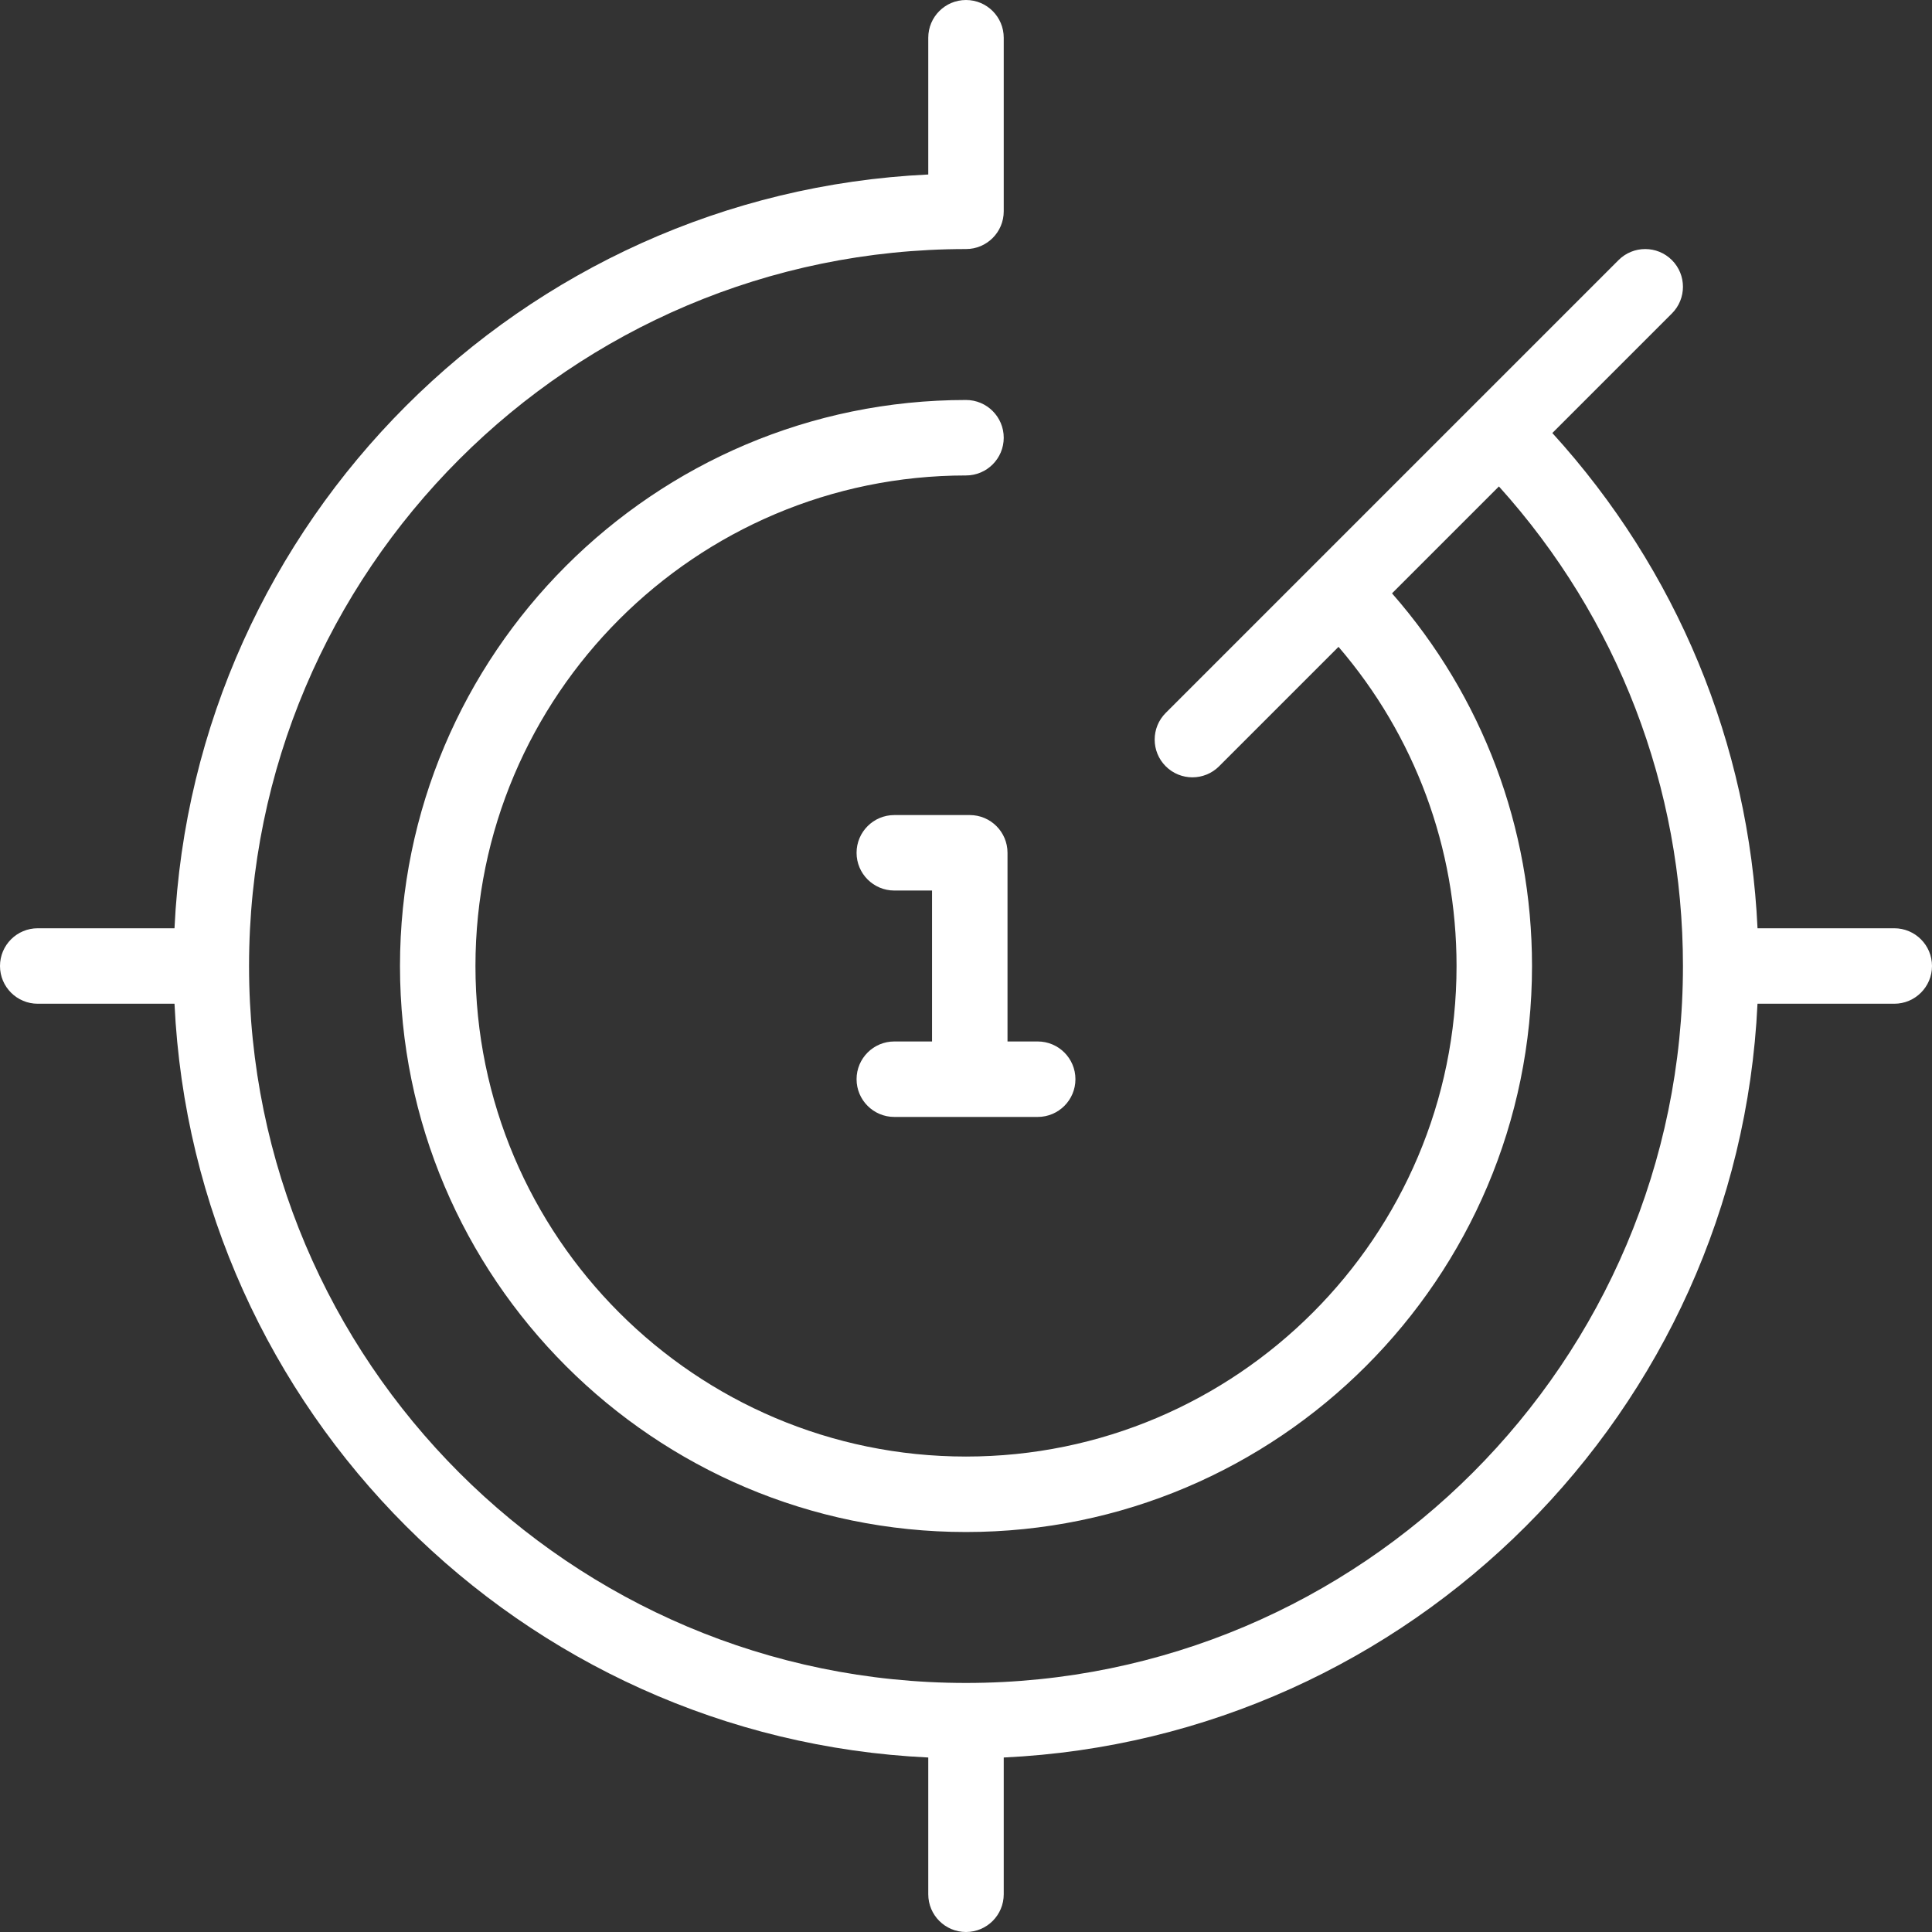 <?xml version="1.0" encoding="UTF-8"?> <svg xmlns="http://www.w3.org/2000/svg" id="Layer_1" height="512" viewBox="0 0 512 512" width="512"><rect x="0" y="0" width="512" height="512" fill="#333333" stroke="none"/><g><path fill="white" d="m502 246h-36.237c-2.287-48.952-21.347-94.967-54.376-131.244l31.685-31.685c3.905-3.905 3.905-10.237 0-14.143-3.905-3.904-10.237-3.904-14.143 0l-120 120c-3.905 3.905-3.905 10.237 0 14.143 1.953 1.952 4.512 2.929 7.071 2.929s5.119-.977 7.071-2.929l31.65-31.65c20.228 23.549 31.279 53.259 31.279 84.579 0 71.683-58.318 130-130 130s-130-58.317-130-130 58.318-130 130-130c5.523 0 10-4.478 10-10s-4.477-10-10-10c-82.71 0-150 67.29-150 150s67.29 150 150 150 150-67.29 150-150c0-36.657-13.119-71.401-37.101-98.756l28.332-28.332c31.504 34.947 48.769 79.759 48.769 127.088 0 104.767-85.233 190-190 190s-190-85.233-190-190 85.233-190 190-190c5.523 0 10-4.478 10-10v-46c0-5.522-4.477-10-10-10s-10 4.478-10 10v36.244c-107.854 5.082-194.674 91.902-199.756 199.756h-36.244c-5.523 0-10 4.478-10 10s4.477 10 10 10h36.244c5.082 107.854 91.902 194.674 199.756 199.756v36.244c0 5.522 4.477 10 10 10s10-4.478 10-10v-36.244c107.854-5.082 194.674-91.902 199.756-199.756h36.244c5.523 0 10-4.478 10-10s-4.477-10-10-10z"></path><path fill="white" d="m257 216h-20c-5.523 0-10 4.478-10 10s4.477 10 10 10h10v40h-10c-5.523 0-10 4.478-10 10s4.477 10 10 10h38c5.523 0 10-4.478 10-10s-4.477-10-10-10h-8v-50c0-5.522-4.477-10-10-10z"></path></g></svg> 